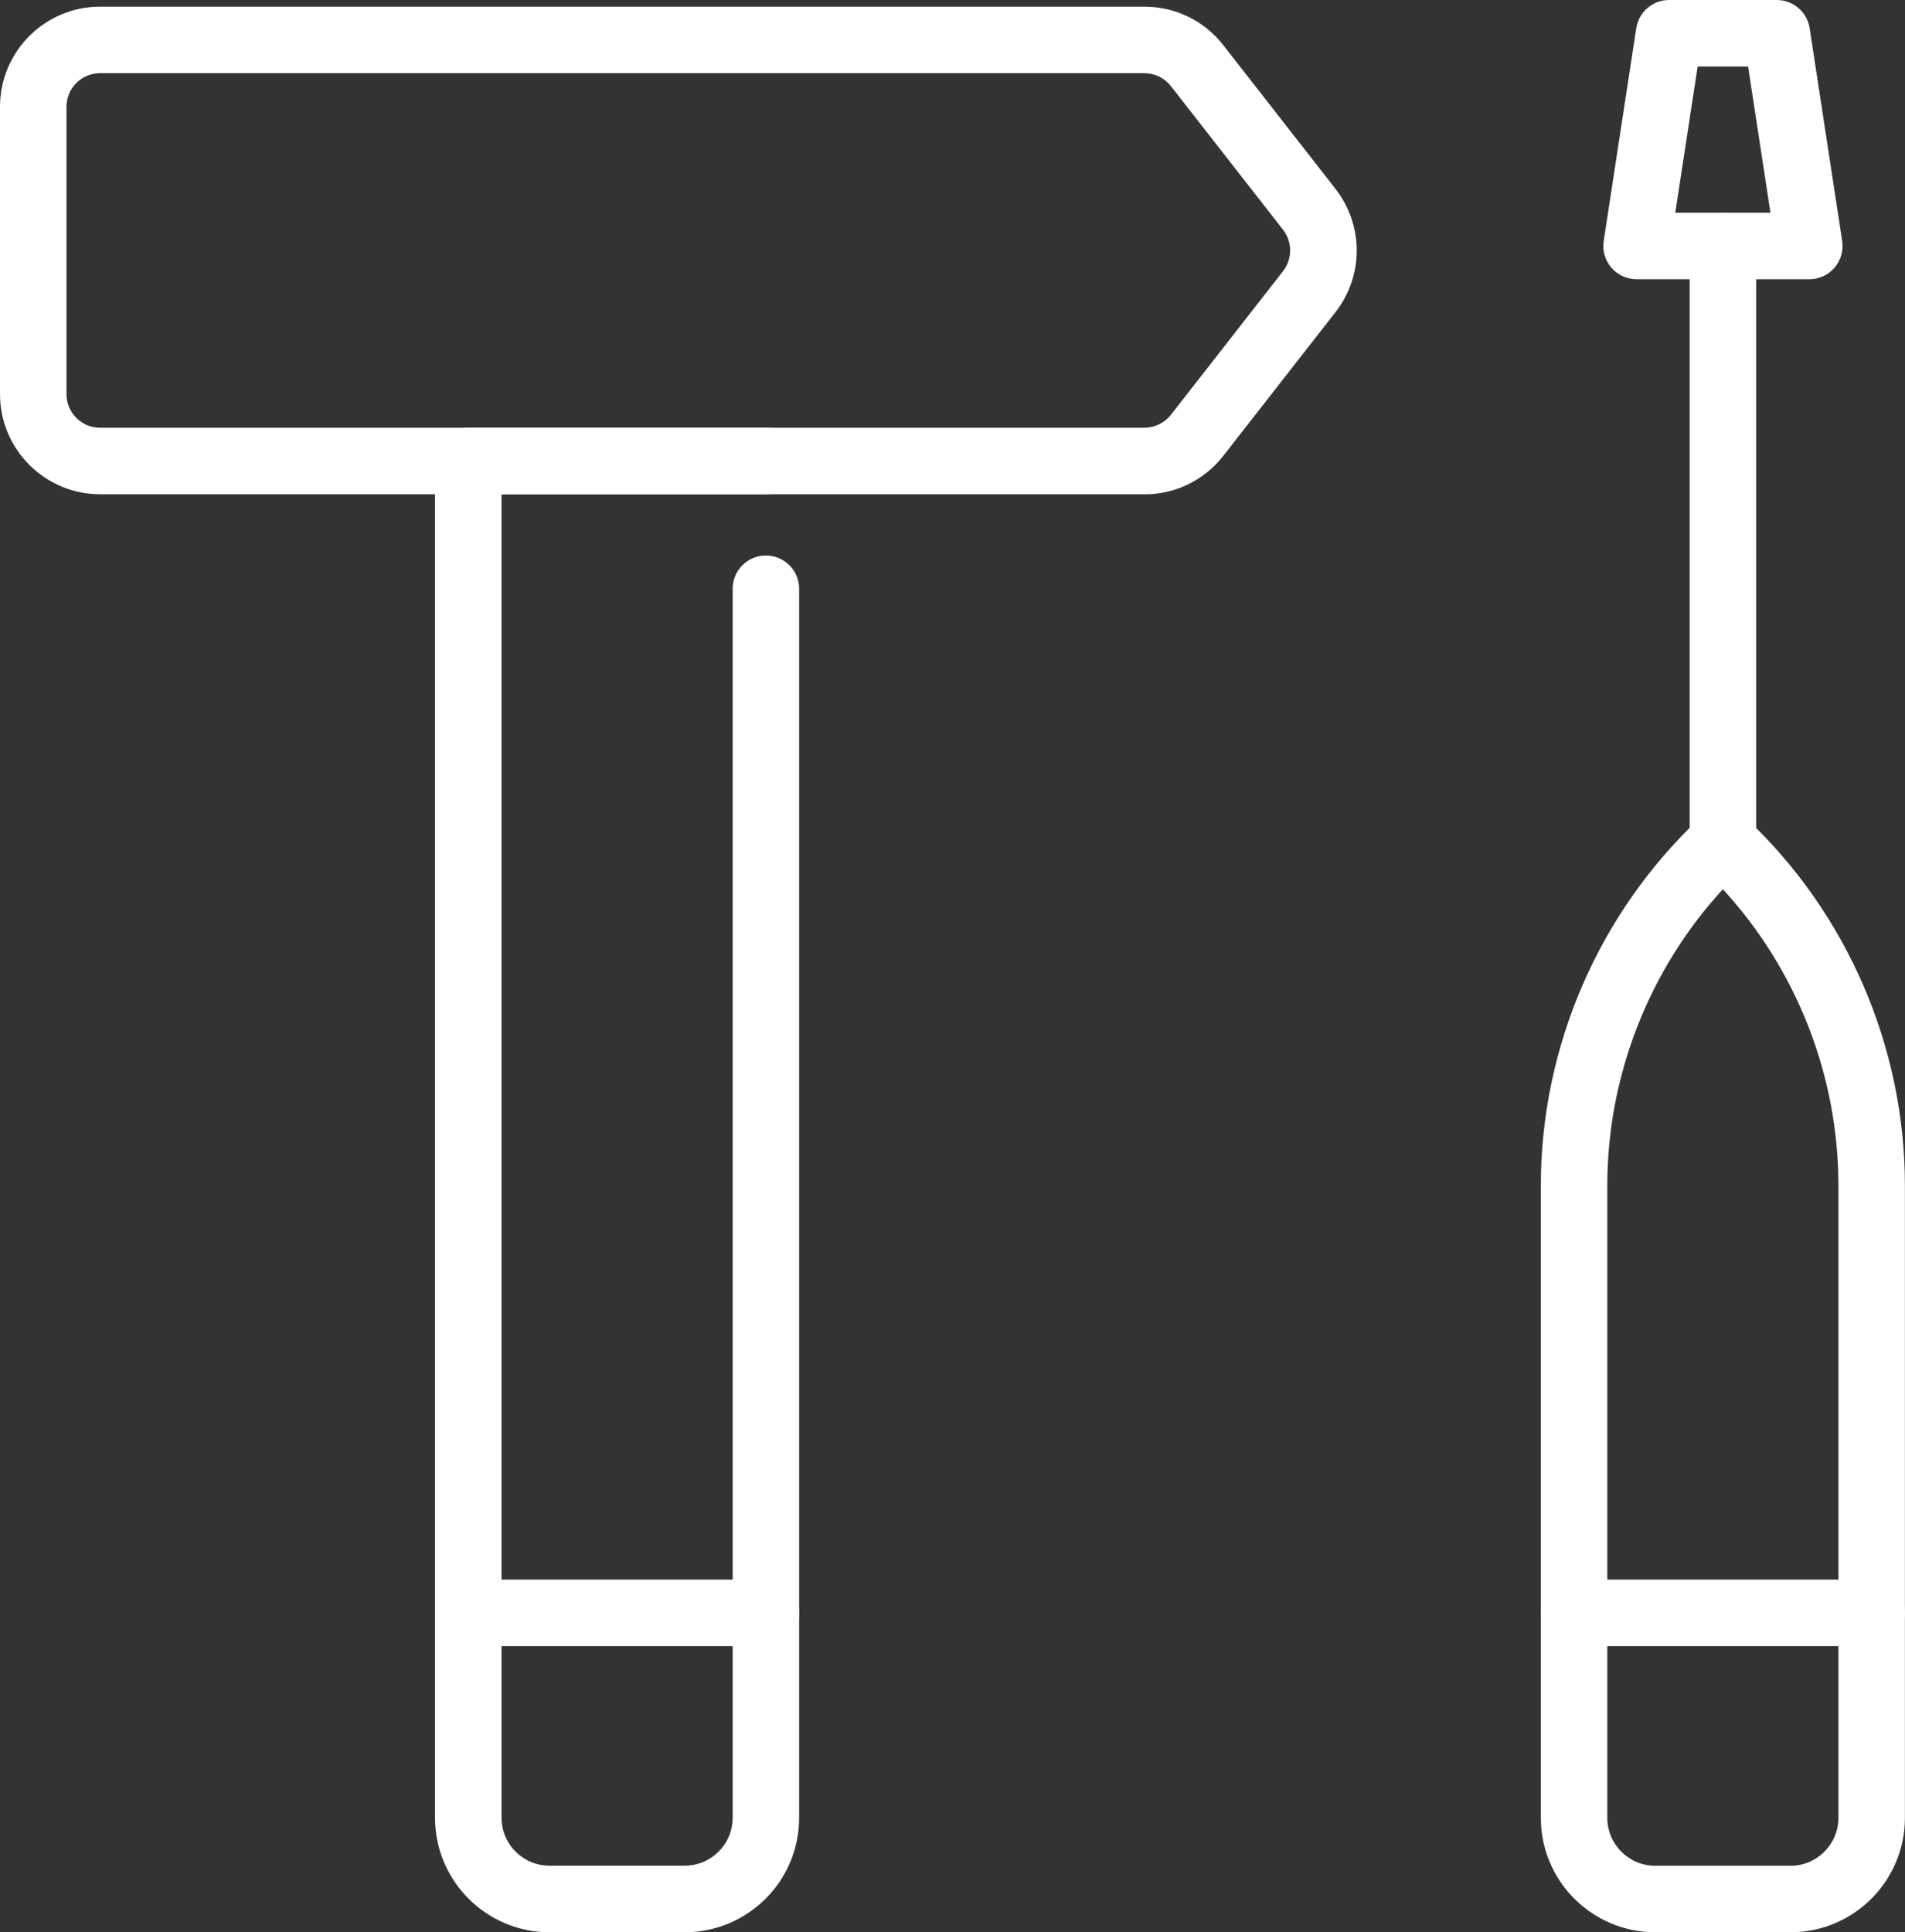 <?xml version="1.0" encoding="UTF-8"?>
<svg id="Layer_2" data-name="Layer 2" xmlns="http://www.w3.org/2000/svg" viewBox="0 0 217.19 220.26">
  <rect x="0" y="0" width="217.19" height="220.26" fill="#333333" stroke="none"/>
  <defs>
    <style>
      .cls-1 {
        fill: #fff;
      }
    </style>
  </defs>
  <g id="_ëÎÓÈ_1" data-name="ëÎÓÈ 1">
    <g>
      <g>
        <g>
          <path class="cls-1" d="m130.47,56.34H11.41c-6.29,0-11.41-5.12-11.41-11.41V12.17C0,5.88,5.12.76,11.41.76h119.06c3.54,0,6.82,1.6,9,4.39l12.79,16.38c3.23,4.14,3.23,9.92,0,14.05l-12.79,16.38c-2.18,2.79-5.46,4.39-9,4.39ZM11.41,8.34c-2.11,0-3.83,1.72-3.83,3.83v32.76c0,2.11,1.72,3.83,3.83,3.83h119.06c1.17,0,2.3-.55,3.02-1.47l12.79-16.38c1.08-1.39,1.08-3.33,0-4.72l-12.79-16.38c-.72-.92-1.85-1.47-3.02-1.47H11.41Z"/>
          <path class="cls-1" d="m78.07,220.26h-15.43c-7.19,0-13.04-5.85-13.04-13.04V52.55c0-2.09,1.7-3.79,3.79-3.79h33.93c2.09,0,3.79,1.7,3.79,3.79s-1.7,3.79-3.79,3.79h-30.14v150.87c0,3.01,2.45,5.46,5.46,5.46h15.43c3.01,0,5.46-2.45,5.46-5.46V67.11c0-2.09,1.7-3.79,3.79-3.79h0c2.09,0,3.79,1.7,3.79,3.79v140.11c0,7.19-5.85,13.04-13.05,13.04Z"/>
        </g>
        <path class="cls-1" d="m87.33,187.64h-33.93c-2.09,0-3.79-1.7-3.79-3.79s1.7-3.79,3.79-3.79h33.93c2.09,0,3.79,1.7,3.79,3.79s-1.7,3.79-3.79,3.79Z"/>
      </g>
      <g>
        <g>
          <path class="cls-1" d="m204.14,220.26h-15.43c-7.19,0-13.04-5.85-13.04-13.04v-72.09c0-15.82,6.62-31.09,18.16-41.91,1.46-1.37,3.72-1.37,5.18,0,11.55,10.81,18.17,26.09,18.17,41.91v72.09c0,7.19-5.85,13.04-13.04,13.04Zm-7.72-118.89c-8.41,9.15-13.17,21.26-13.17,33.76v72.09c0,3.01,2.45,5.46,5.46,5.46h15.43c3.01,0,5.46-2.45,5.46-5.46v-72.09c0-12.5-4.76-24.61-13.17-33.76Z"/>
          <path class="cls-1" d="m213.39,187.64h-33.93c-2.09,0-3.79-1.7-3.79-3.79s1.7-3.79,3.79-3.79h33.93c2.09,0,3.79,1.7,3.79,3.79s-1.7,3.79-3.79,3.79Z"/>
        </g>
        <path class="cls-1" d="m196.43,99.78c-2.09,0-3.79-1.7-3.79-3.79V28.04c0-2.09,1.7-3.79,3.79-3.79s3.79,1.7,3.79,3.79v67.94c0,2.09-1.7,3.79-3.79,3.79Z"/>
        <path class="cls-1" d="m206.27,31.83h-19.68c-1.11,0-2.16-.48-2.88-1.32-.72-.84-1.04-1.95-.87-3.04l3.71-24.25c.28-1.85,1.87-3.22,3.75-3.22h12.27c1.87,0,3.47,1.37,3.75,3.22l3.71,24.25c.17,1.09-.15,2.2-.87,3.04-.72.84-1.77,1.32-2.88,1.32Zm-15.27-7.58h10.85l-2.55-16.67h-5.75l-2.55,16.67Z"/>
      </g>
    </g>
  </g>
</svg>
